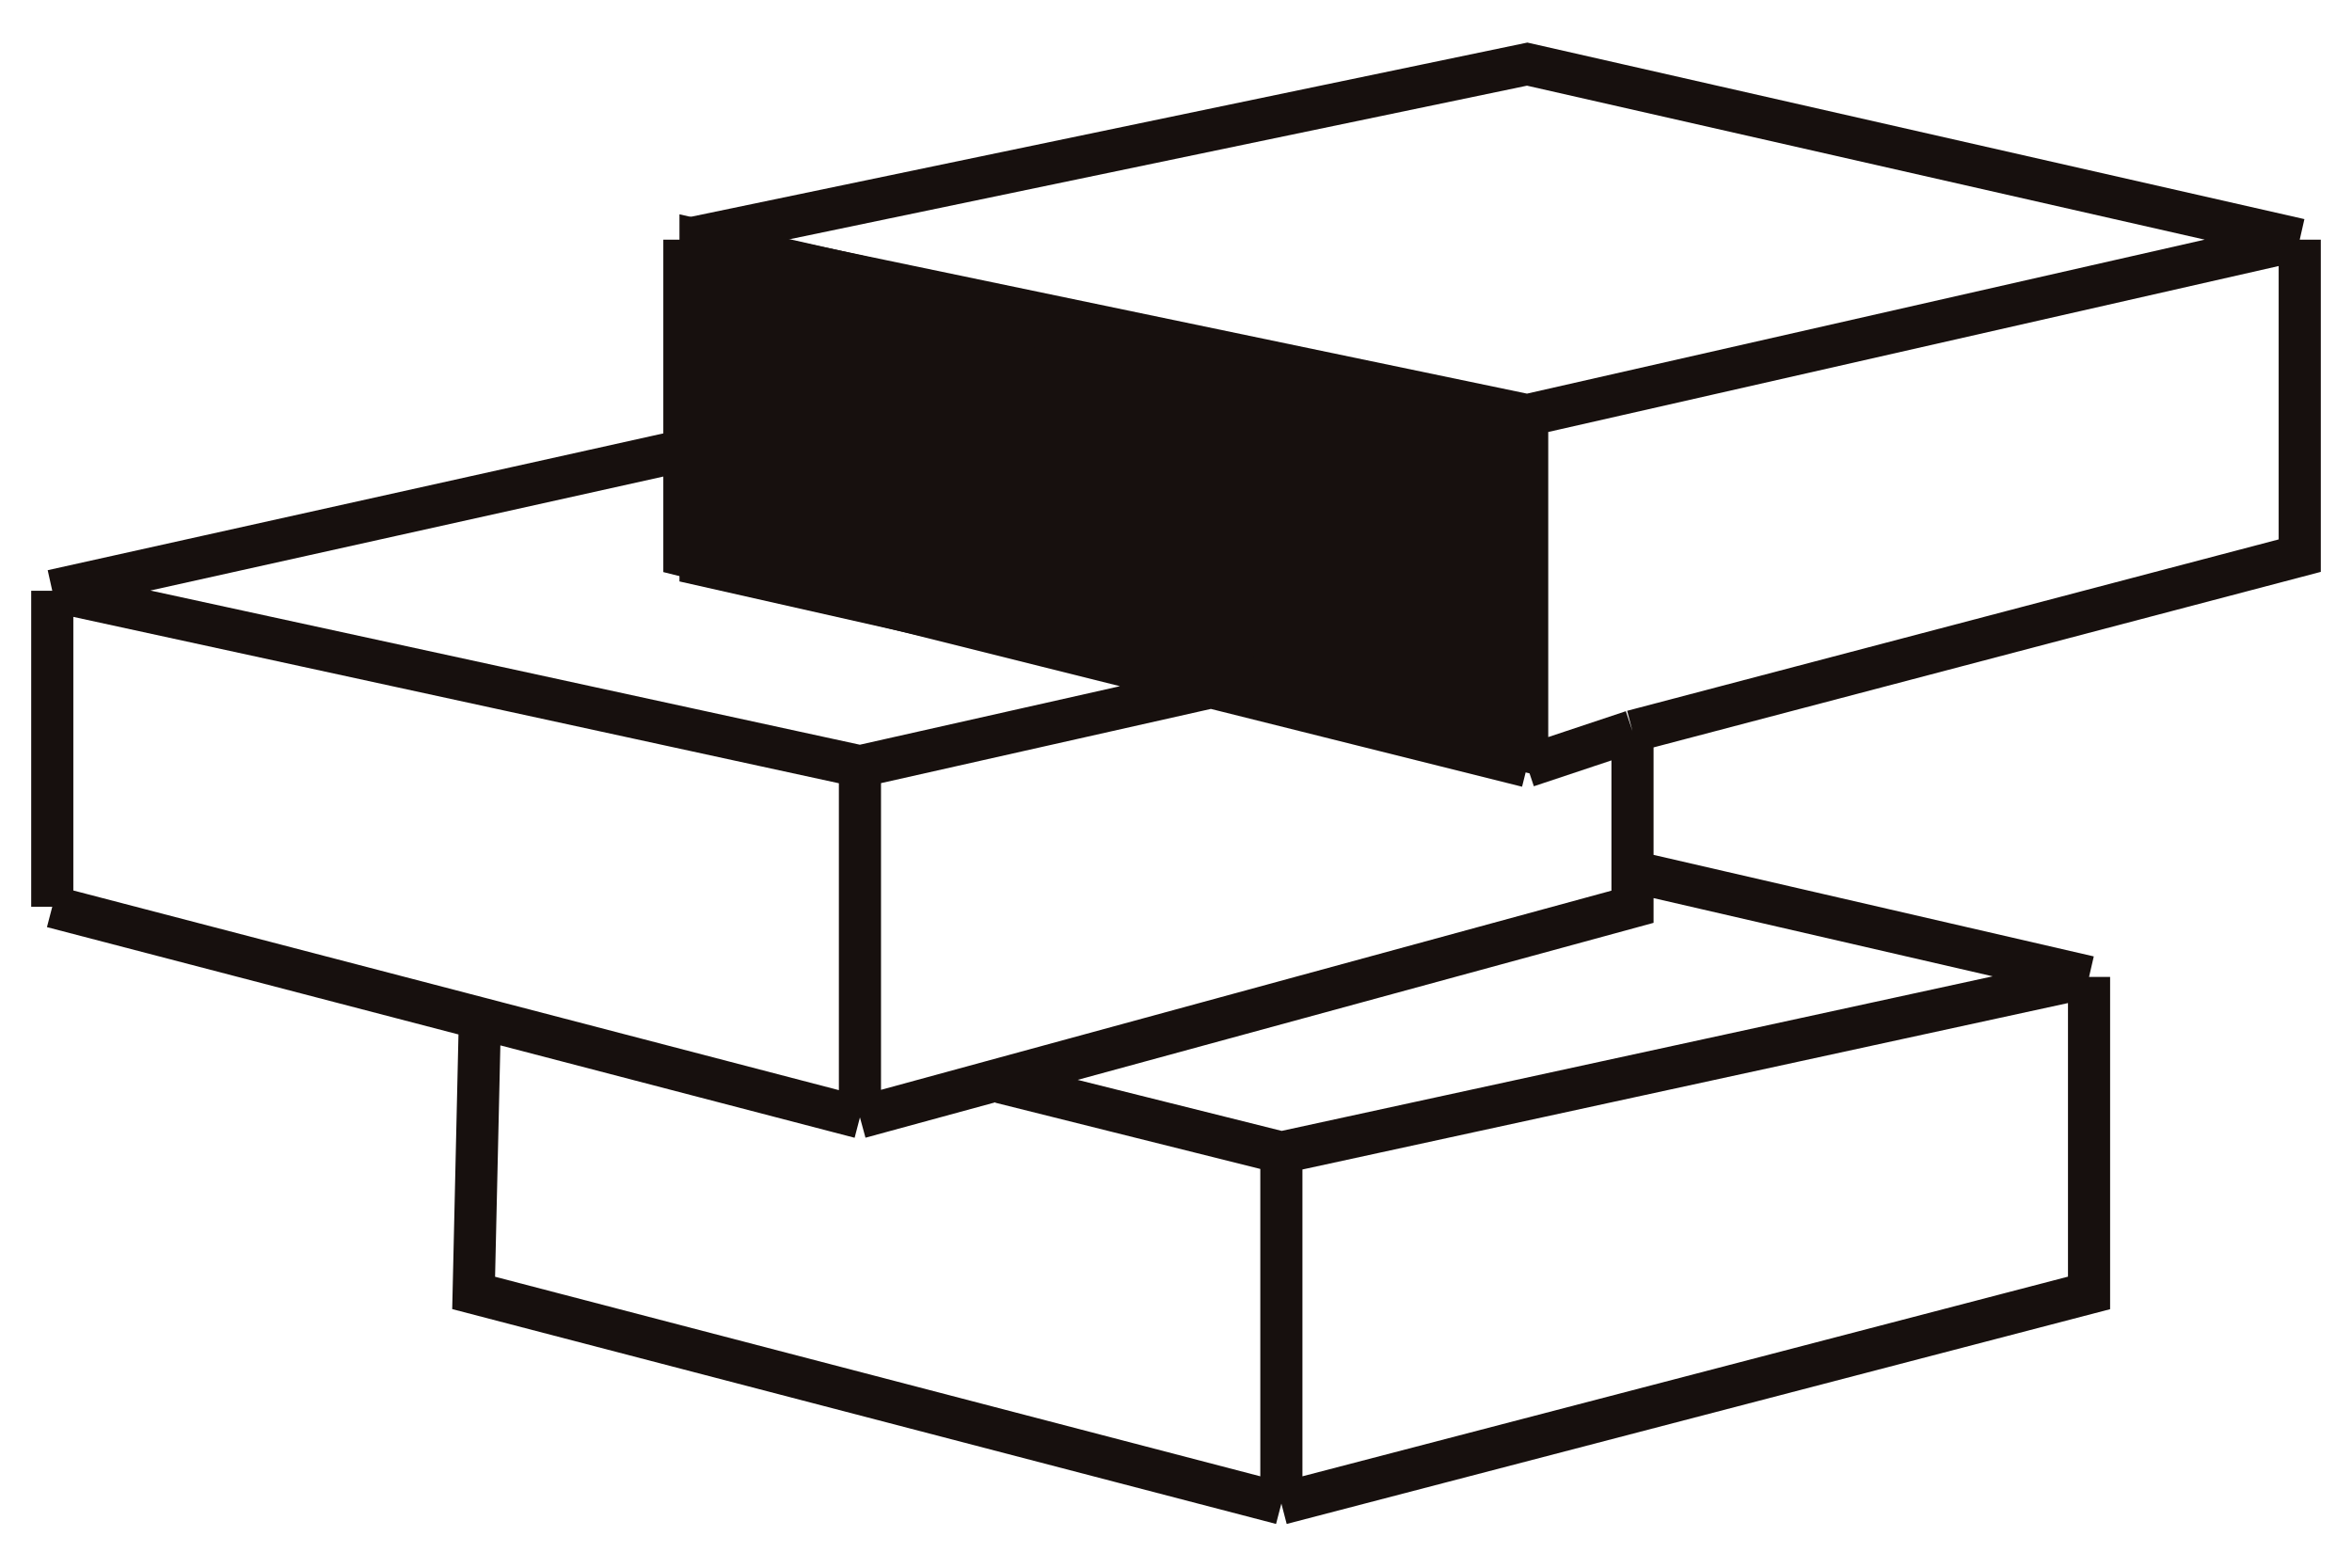 <svg width="45" height="30" viewBox="0 0 45 30" fill="none" xmlns="http://www.w3.org/2000/svg">
<path d="M1 17.352L16.453 21.383M1 17.352V11.305M1 17.352L9.182 19.486L9.062 24.742L24.516 28.773M16.453 21.383L31.234 17.352V13.992M16.453 21.383V14.664M19.141 20.711L24.516 22.055M24.516 22.055V28.773M24.516 22.055L39.969 18.695M24.516 28.773L39.969 24.742V18.695M39.969 18.695L31.234 16.68V13.992M31.234 13.992L44 10.633V4.586M31.234 13.992L29.219 14.664M44 4.586L29.219 1.227L13.094 4.586M44 4.586L29.219 7.945M13.094 4.586V8.617L1 11.305M13.094 4.586L29.219 7.945M13.094 4.586V10.633L23.172 13.152M1 11.305L16.453 14.664M29.219 14.664V7.945M29.219 14.664L23.172 13.152M16.453 14.664L23.172 13.152" stroke="#17100E" stroke-width="0.806"/>
<path d="M13.5 10.727V4.727L29 8.227V14.227L13.5 10.727Z" fill="#17100E" stroke="#17100E"/>
</svg>
